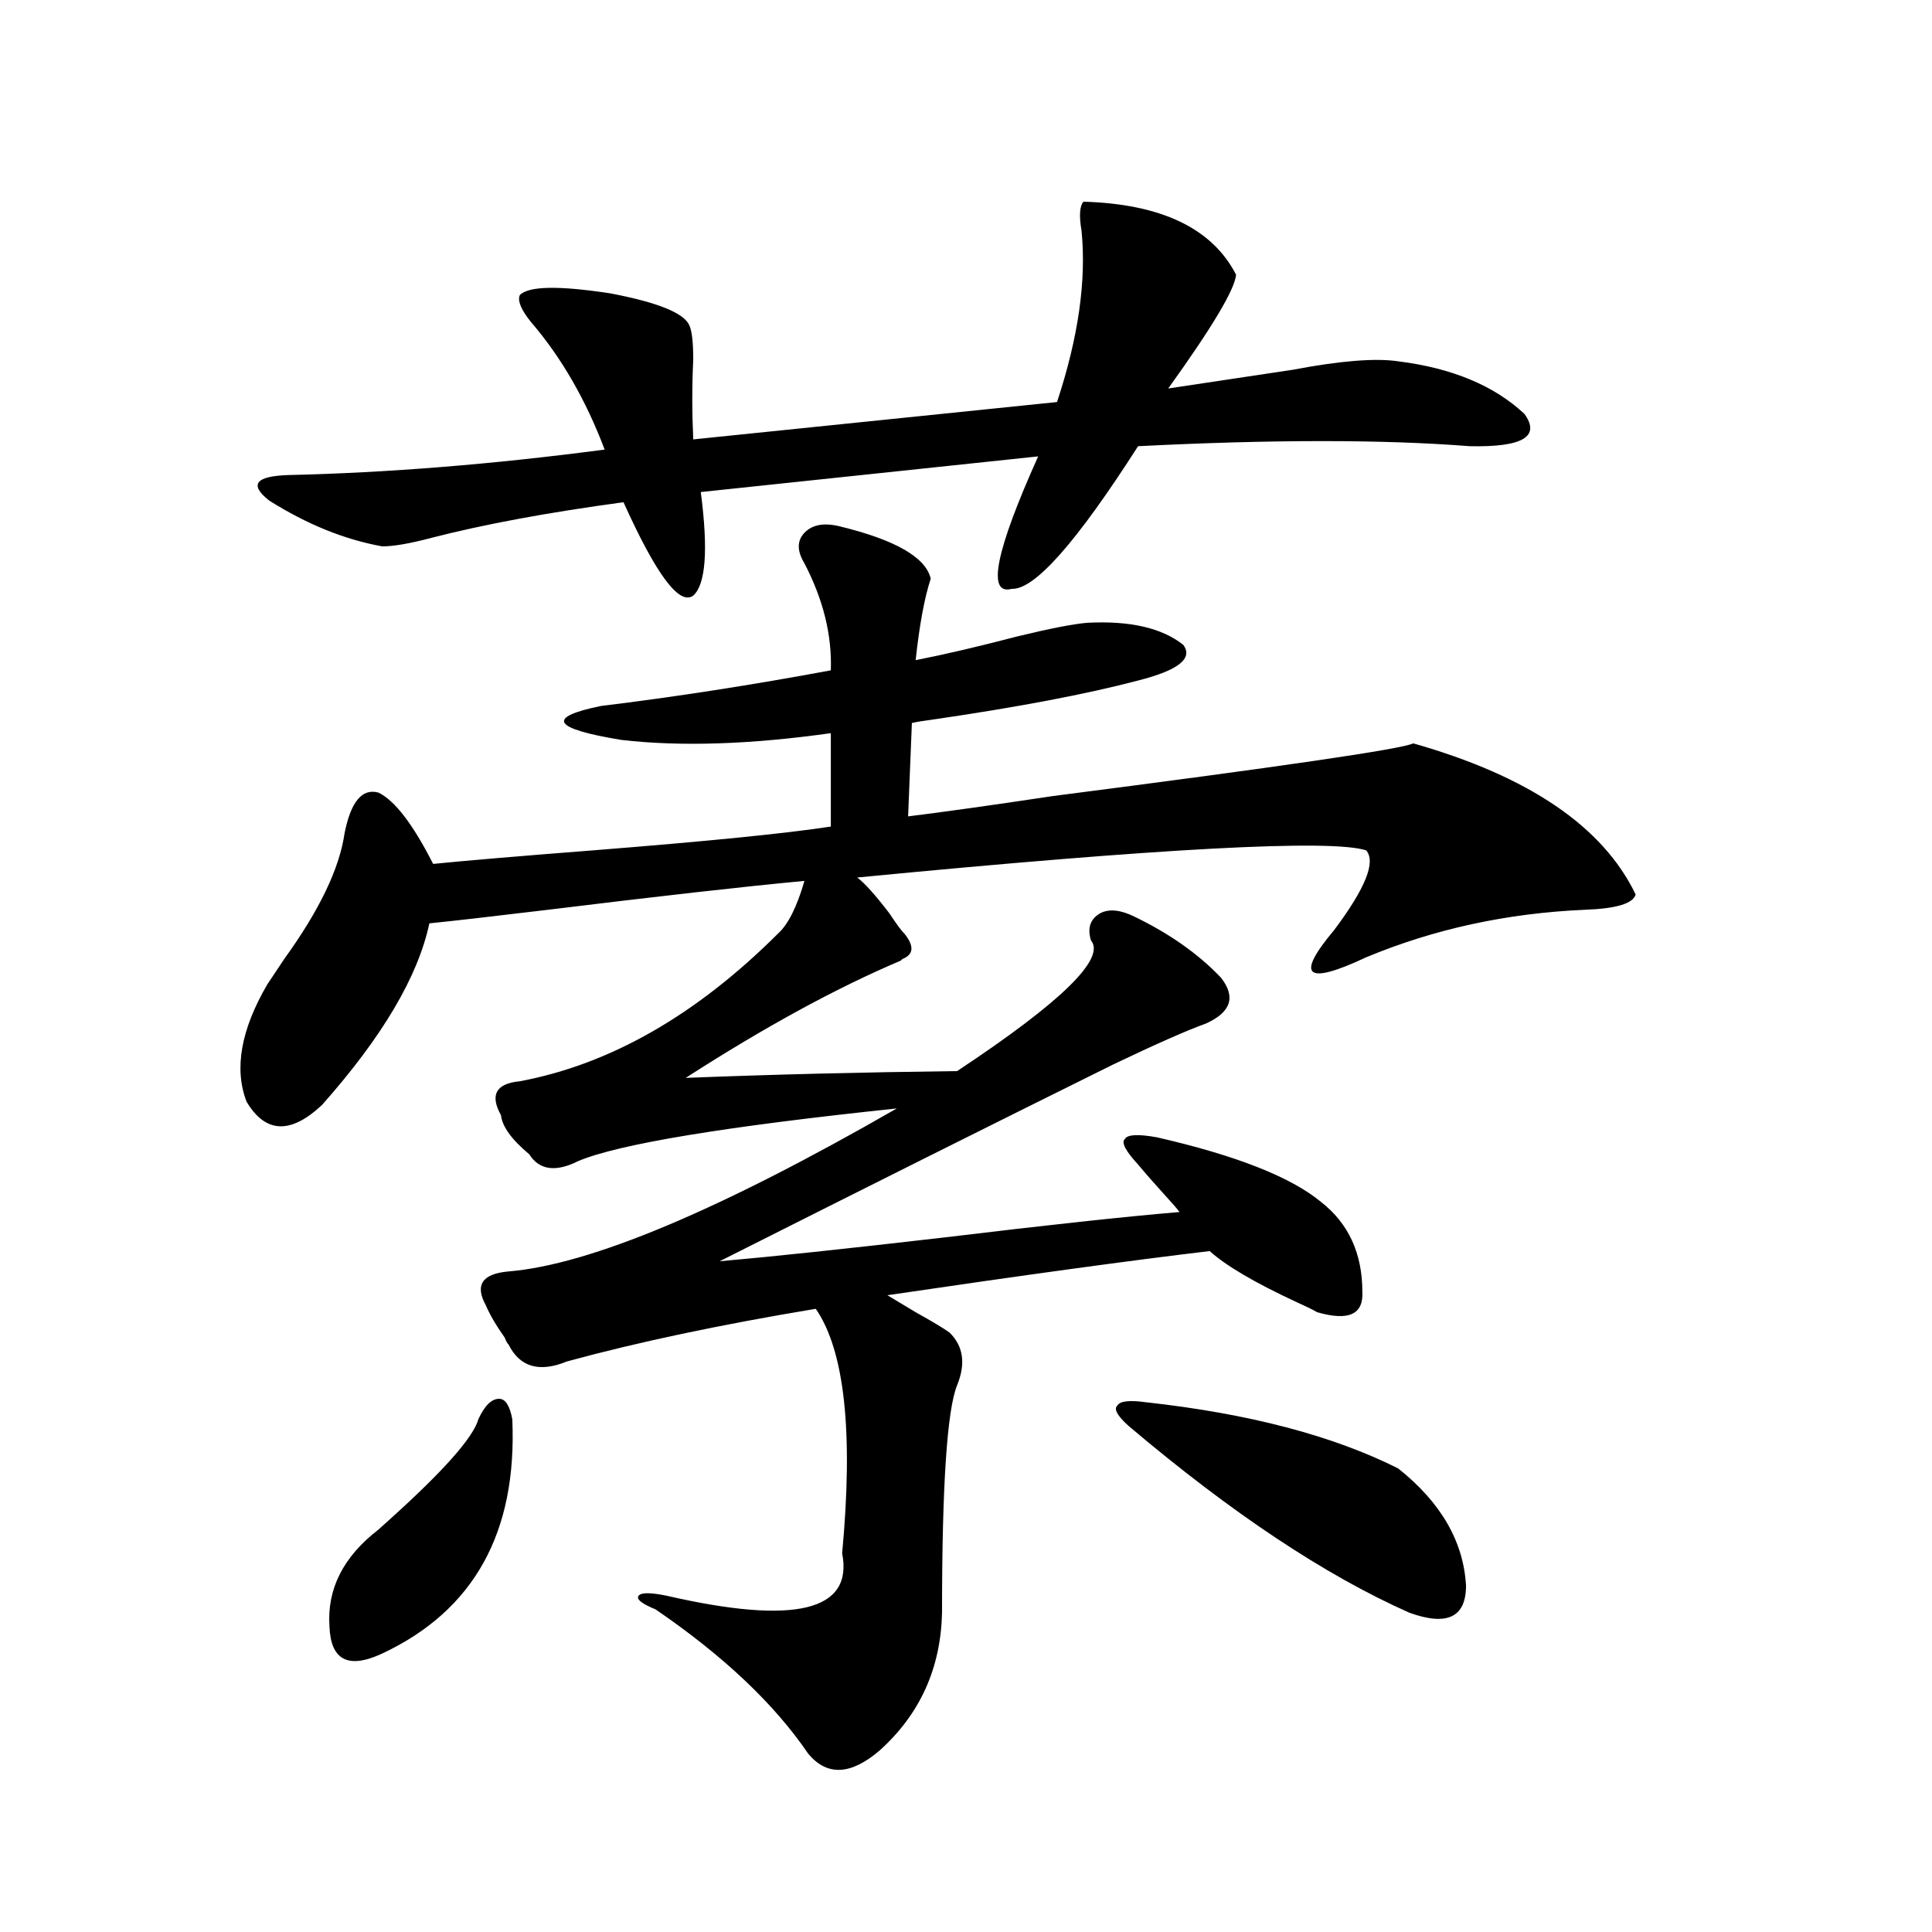 <?xml version="1.0" encoding="utf-8"?>
<!-- Generator: Adobe Illustrator 16.0.0, SVG Export Plug-In . SVG Version: 6.00 Build 0)  -->
<!DOCTYPE svg PUBLIC "-//W3C//DTD SVG 1.1//EN" "http://www.w3.org/Graphics/SVG/1.1/DTD/svg11.dtd">
<svg version="1.1" id="图层_1" xmlns="http://www.w3.org/2000/svg" xmlns:xlink="http://www.w3.org/1999/xlink" x="0px" y="0px"
	 width="1000px" height="1000px" viewBox="0 0 1000 1000" enable-background="new 0 0 1000 1000" xml:space="preserve">
<path d="M433.94,272.262c29.268,7.031,45.197,16.123,47.804,27.246c-3.262,9.97-5.854,24.033-7.805,42.188
	c14.954-2.925,32.515-7.031,52.682-12.305c16.905-4.092,28.933-6.441,36.097-7.031c22.104-1.167,38.688,2.637,49.755,11.426
	c5.198,7.031-2.606,13.184-23.414,18.457c-26.676,7.031-62.117,13.774-106.339,20.215c-4.558,0.591-8.14,1.181-10.731,1.758
	l-1.951,48.34c18.856-2.334,43.901-5.85,75.12-10.547c118.366-15.23,180.483-24.307,186.337-27.246
	c59.831,17.001,98.199,43.066,115.119,78.223c-1.311,4.697-10.091,7.333-26.341,7.91c-40.334,1.758-78.047,9.97-113.168,24.609
	c-31.219,14.653-36.752,9.97-16.585-14.063c16.25-21.67,21.783-35.445,16.585-41.309c-18.216-5.85-106.019-1.167-263.408,14.063
	c3.902,2.939,9.421,9.091,16.585,18.457c3.902,5.864,6.494,9.38,7.805,10.547c5.198,6.455,4.878,10.849-0.976,13.184l-0.976,0.879
	c-33.17,14.063-70.242,34.277-111.217,60.645c44.877-1.758,91.705-2.925,140.484-3.516c53.978-35.733,77.071-58.296,69.267-67.676
	c-1.951-6.441-0.335-11.124,4.878-14.063c4.543-2.334,10.396-1.758,17.561,1.758c18.201,8.789,33.17,19.336,44.877,31.641
	c7.805,9.97,5.198,17.88-7.805,23.73c-9.756,3.516-25.7,10.547-47.804,21.094c-59.19,29.306-127.161,63.281-203.897,101.953
	c26.661-2.334,65.364-6.441,116.095-12.305c53.322-6.441,93.977-10.835,121.948-13.184c-1.311-1.758-3.582-4.395-6.829-7.91
	c-5.854-6.441-10.731-12.002-14.634-16.699c-6.509-7.031-8.78-11.426-6.829-13.184c1.296-2.334,6.829-2.637,16.585-0.879
	c40.975,9.38,69.267,20.517,84.876,33.398c14.299,11.137,21.463,26.669,21.463,46.582c0.641,11.728-7.164,15.244-23.414,10.547
	c-1.951-1.167-5.533-2.925-10.731-5.273c-21.463-9.956-36.432-18.745-44.877-26.367c-39.679,4.697-95.287,12.305-166.825,22.852
	c3.902,2.348,8.78,5.273,14.634,8.789c8.445,4.697,14.299,8.212,17.561,10.547c7.149,7.031,8.445,16.123,3.902,27.246
	c-5.213,12.895-7.805,52.158-7.805,117.773c-0.655,28.702-11.387,52.432-32.194,71.191c-14.969,12.882-27.316,13.472-37.072,1.758
	c-17.561-25.79-43.901-50.688-79.022-74.707c-7.164-2.925-10.091-5.273-8.78-7.031c1.296-1.758,6.174-1.758,14.634,0
	c66.34,15.23,96.583,7.91,90.729-21.973c5.854-62.691,1.296-104.878-13.658-126.563c-49.435,8.212-92.36,17.29-128.777,27.246
	c-14.313,5.864-24.39,2.939-30.243-8.789c-0.655-0.577-1.311-1.758-1.951-3.516c-4.558-6.441-7.805-12.002-9.756-16.699
	c-5.854-10.547-1.951-16.397,11.707-17.578c42.271-3.516,109.266-31.641,200.971-84.375c-89.113,9.38-144.066,18.457-164.874,27.246
	c-11.707,5.864-20.167,4.697-25.365-3.516c-9.115-7.608-13.993-14.351-14.634-20.215c-5.854-10.547-2.606-16.397,9.756-17.578
	c46.828-8.789,91.37-34.277,133.655-76.465c5.198-4.683,9.756-13.76,13.658-27.246c-31.219,2.939-75.455,7.91-132.68,14.941
	c-29.268,3.516-49.755,5.864-61.462,7.031c-5.854,27.548-24.39,58.887-55.608,94.043c-16.265,15.244-29.268,14.653-39.023-1.758
	c-6.509-16.988-2.927-37.202,10.731-60.645c1.951-2.925,4.878-7.32,8.78-13.184c18.201-25.186,28.612-46.87,31.219-65.039
	c3.247-16.397,9.101-23.428,17.561-21.094c8.445,4.106,17.881,16.411,28.292,36.914c17.561-1.758,45.197-4.092,82.925-7.031
	c59.176-4.683,100.15-8.789,122.924-12.305v-48.34c-41.63,5.864-77.727,7.031-108.29,3.516
	c-35.776-5.85-39.358-11.714-10.731-17.578c38.368-4.683,78.047-10.835,119.021-18.457c0.641-18.155-3.902-36.612-13.658-55.371
	c-3.902-6.441-3.902-11.714,0-15.82C420.282,271.685,426.136,270.504,433.94,272.262z M560.767,104.391
	c40.319,1.181,66.66,13.774,79.022,37.793c-0.655,7.622-12.362,27.246-35.121,58.887c19.512-2.925,40.975-6.152,64.389-9.668
	c24.71-4.683,42.926-6.152,54.633-4.395c27.957,3.516,49.755,12.607,65.364,27.246c8.445,11.728-0.976,17.29-28.292,16.699
	c-44.877-3.516-102.116-3.516-171.703,0c-31.874,49.809-53.657,74.419-65.364,73.828c-13.018,3.516-8.46-19.336,13.658-68.555
	l-174.63,18.457c3.902,29.883,2.592,47.763-3.902,53.613c-7.164,5.273-19.191-10.835-36.097-48.34
	c-39.023,5.273-72.193,11.426-99.51,18.457c-11.066,2.939-19.512,4.395-25.365,4.395c-19.512-3.516-39.023-11.426-58.535-23.73
	c-10.411-8.198-7.164-12.593,9.756-13.184c51.371-1.167,106.004-5.562,163.898-13.184c-9.756-25.777-22.438-47.749-38.048-65.918
	c-5.213-6.441-7.164-11.124-5.854-14.063c4.543-4.683,20.152-4.971,46.828-0.879c24.71,4.697,38.368,10.259,40.975,16.699
	c1.296,2.939,1.951,8.789,1.951,17.578c-0.655,13.486-0.655,27.246,0,41.309l188.288-19.336
	c11.052-33.398,15.274-62.979,12.683-88.77C558.48,111.724,558.815,106.739,560.767,104.391z M265.164,734.567
	c2.592,58.598-19.847,99.014-67.315,121.289c-17.561,8.198-26.676,3.516-27.316-14.063c-1.311-19.336,7.149-36.035,25.365-50.098
	c1.296-1.167,3.247-2.925,5.854-5.273c27.957-25.186,43.246-42.476,45.853-51.855c3.247-7.031,6.829-10.547,10.731-10.547
	C261.582,724.02,263.854,727.535,265.164,734.567z M592.961,725.778c53.322,5.864,96.903,17.29,130.729,34.277
	c22.104,17.578,33.811,37.793,35.121,60.645c0,16.397-9.756,21.094-29.268,14.063c-43.581-19.336-92.04-51.553-145.362-96.68
	c-5.854-5.273-7.805-8.789-5.854-10.547C579.623,725.201,584.501,724.61,592.961,725.778z"/>
</svg>
